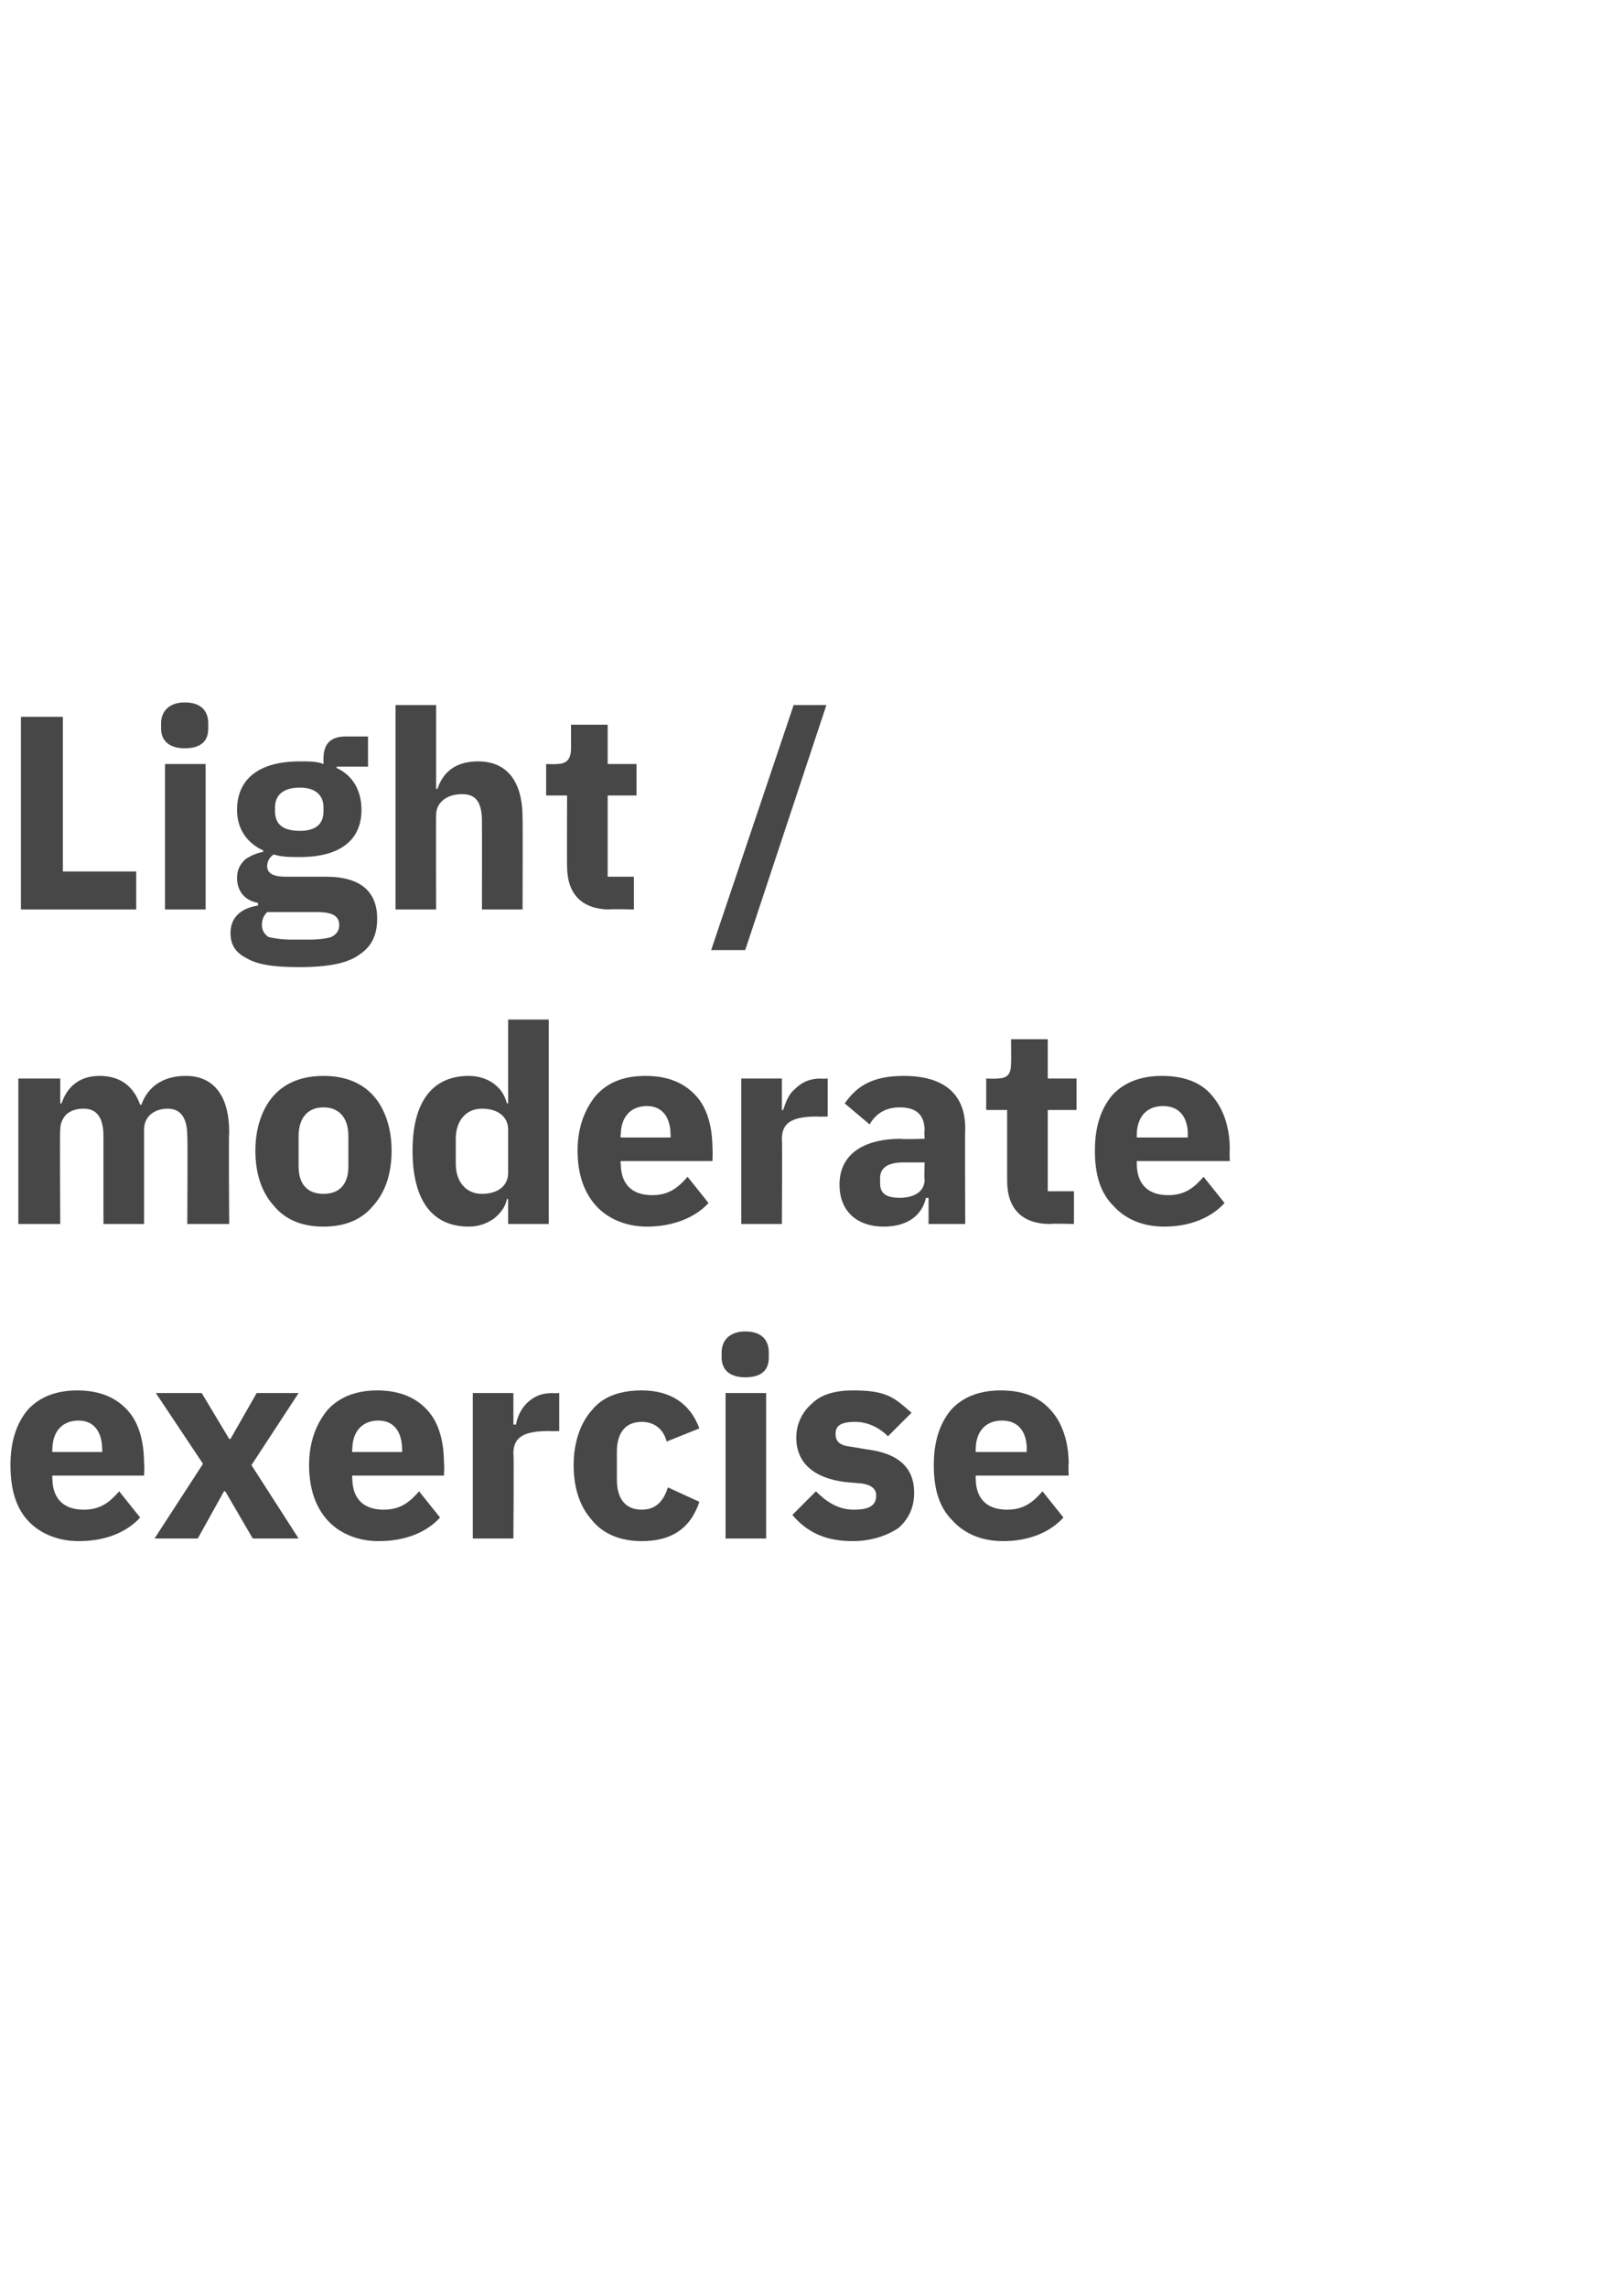 <?xml version="1.0" standalone="no"?><!DOCTYPE svg PUBLIC "-//W3C//DTD SVG 1.1//EN" "http://www.w3.org/Graphics/SVG/1.1/DTD/svg11.dtd"><svg xmlns="http://www.w3.org/2000/svg" version="1.1" width="124px" height="174.6px" viewBox="0 -1 124 174.6" style="top:-1px">  <desc>Light / moderate exercise</desc>  <defs/>  <g id="Polygon150727">    <path d="M 10.7 114.8 C 10.7 114.8 9.1 112.8 9.1 112.8 C 8.4 113.6 7.7 114.2 6.4 114.2 C 4.7 114.2 4 113.2 4 111.8 C 3.97 111.79 4 111.6 4 111.6 L 11 111.6 C 11 111.6 11.05 110.7 11 110.7 C 11 109.2 10.7 107.8 9.9 106.8 C 9 105.7 7.7 105.1 5.9 105.1 C 4.3 105.1 3 105.6 2.1 106.6 C 1.2 107.7 0.8 109.1 0.8 110.8 C 0.8 112.6 1.2 114 2.1 115 C 3 116 4.4 116.6 6 116.6 C 8.1 116.6 9.7 115.9 10.7 114.8 Z M 7.8 109.6 C 7.83 109.61 7.8 109.8 7.8 109.8 L 4 109.8 C 4 109.8 3.97 109.63 4 109.6 C 4 108.3 4.7 107.4 6 107.4 C 7.2 107.4 7.8 108.3 7.8 109.6 Z M 15.1 116.4 L 17.1 112.8 L 17.2 112.8 L 19.3 116.4 L 22.8 116.4 L 19.2 110.8 L 22.8 105.3 L 19.6 105.3 L 17.6 108.8 L 17.5 108.8 L 15.4 105.3 L 11.9 105.3 L 15.5 110.7 L 11.8 116.4 L 15.1 116.4 Z M 33.6 114.8 C 33.6 114.8 32 112.8 32 112.8 C 31.3 113.6 30.6 114.2 29.3 114.2 C 27.6 114.2 26.9 113.2 26.9 111.8 C 26.86 111.79 26.9 111.6 26.9 111.6 L 33.9 111.6 C 33.9 111.6 33.94 110.7 33.9 110.7 C 33.9 109.2 33.6 107.8 32.8 106.8 C 31.9 105.7 30.6 105.1 28.8 105.1 C 27.2 105.1 25.9 105.6 25 106.6 C 24.1 107.7 23.6 109.1 23.6 110.8 C 23.6 112.6 24.1 114 25 115 C 25.9 116 27.3 116.6 28.9 116.6 C 31 116.6 32.6 115.9 33.6 114.8 Z M 30.7 109.6 C 30.72 109.61 30.7 109.8 30.7 109.8 L 26.9 109.8 C 26.9 109.8 26.86 109.63 26.9 109.6 C 26.9 108.3 27.6 107.4 28.9 107.4 C 30.1 107.4 30.7 108.3 30.7 109.6 Z M 39.2 116.4 C 39.2 116.4 39.25 109.9 39.2 109.9 C 39.2 108.6 40.1 108.2 41.9 108.2 C 41.94 108.22 42.7 108.2 42.7 108.2 L 42.7 105.3 C 42.7 105.3 42.17 105.33 42.2 105.3 C 41.3 105.3 40.7 105.6 40.2 106.1 C 39.8 106.5 39.5 107.1 39.4 107.7 C 39.35 107.72 39.2 107.7 39.2 107.7 L 39.2 105.3 L 36.1 105.3 L 36.1 116.4 L 39.2 116.4 Z M 53.4 113.6 C 53.4 113.6 51 112.5 51 112.5 C 50.7 113.4 50.2 114.2 49 114.2 C 47.7 114.2 47.1 113.3 47.1 111.9 C 47.1 111.9 47.1 109.8 47.1 109.8 C 47.1 108.4 47.7 107.5 49 107.5 C 50.1 107.5 50.7 108.2 50.9 109 C 50.9 109 53.4 108 53.4 108 C 52.7 106.1 51.2 105.1 49 105.1 C 47.3 105.1 46 105.6 45.2 106.6 C 44.3 107.6 43.8 109.1 43.8 110.8 C 43.8 112.6 44.3 114 45.2 115 C 46 116 47.3 116.6 49 116.6 C 51.2 116.6 52.7 115.7 53.4 113.6 Z M 58.7 102.6 C 58.7 102.6 58.7 102.2 58.7 102.2 C 58.7 101.3 58.2 100.6 56.9 100.6 C 55.7 100.6 55.1 101.3 55.1 102.2 C 55.1 102.2 55.1 102.6 55.1 102.6 C 55.1 103.5 55.7 104.1 56.9 104.1 C 58.2 104.1 58.7 103.5 58.7 102.6 Z M 55.4 116.4 L 58.5 116.4 L 58.5 105.3 L 55.4 105.3 L 55.4 116.4 Z M 68.6 115.6 C 69.4 114.9 69.8 114 69.8 112.9 C 69.8 111 68.6 109.9 66.2 109.6 C 66.2 109.6 65 109.4 65 109.4 C 64.1 109.3 63.8 109 63.8 108.4 C 63.8 107.8 64.2 107.5 65.3 107.5 C 66.2 107.5 67.1 107.9 67.8 108.6 C 67.8 108.6 69.6 106.8 69.6 106.8 C 69 106.3 68.5 105.8 67.8 105.5 C 67.1 105.2 66.3 105.1 65.1 105.1 C 63.8 105.1 62.7 105.4 62 106.1 C 61.3 106.7 60.8 107.6 60.8 108.7 C 60.8 110.6 62.1 111.8 64.6 112.1 C 64.6 112.1 65.8 112.2 65.8 112.2 C 66.5 112.3 66.9 112.6 66.9 113.1 C 66.9 113.8 66.5 114.2 65.2 114.2 C 64 114.2 63.1 113.6 62.3 112.8 C 62.3 112.8 60.5 114.6 60.5 114.6 C 61.6 115.9 63 116.6 65.1 116.6 C 66.5 116.6 67.7 116.2 68.6 115.6 Z M 81.2 114.8 C 81.2 114.8 79.6 112.8 79.6 112.8 C 78.9 113.6 78.2 114.2 76.9 114.2 C 75.2 114.2 74.5 113.2 74.5 111.8 C 74.49 111.79 74.5 111.6 74.5 111.6 L 81.6 111.6 C 81.6 111.6 81.56 110.7 81.6 110.7 C 81.6 109.2 81.2 107.8 80.4 106.8 C 79.5 105.7 78.3 105.1 76.4 105.1 C 74.8 105.1 73.5 105.6 72.6 106.6 C 71.7 107.7 71.3 109.1 71.3 110.8 C 71.3 112.6 71.7 114 72.7 115 C 73.6 116 74.9 116.6 76.6 116.6 C 78.6 116.6 80.2 115.9 81.2 114.8 Z M 78.4 109.6 C 78.35 109.61 78.4 109.8 78.4 109.8 L 74.5 109.8 C 74.5 109.8 74.49 109.63 74.5 109.6 C 74.5 108.3 75.2 107.4 76.5 107.4 C 77.8 107.4 78.4 108.3 78.4 109.6 Z " stroke="none" fill="#474747"/>  </g>  <g id="Polygon150726">    <path d="M 4.6 92.4 C 4.6 92.4 4.56 85.21 4.6 85.2 C 4.6 84.7 4.8 84.3 5.1 84 C 5.5 83.7 5.9 83.6 6.4 83.6 C 7.4 83.6 7.9 84.3 7.9 85.7 C 7.9 85.69 7.9 92.4 7.9 92.4 L 11 92.4 C 11 92.4 11 85.21 11 85.2 C 11 84.1 11.9 83.6 12.8 83.6 C 13.8 83.6 14.3 84.3 14.3 85.7 C 14.34 85.69 14.3 92.4 14.3 92.4 L 17.5 92.4 C 17.5 92.4 17.45 85.44 17.5 85.4 C 17.5 82.6 16.3 81.1 14.2 81.1 C 13.3 81.1 12.6 81.3 12 81.7 C 11.4 82.1 11 82.7 10.8 83.3 C 10.8 83.3 10.7 83.3 10.7 83.3 C 10.2 81.9 9.2 81.1 7.6 81.1 C 6 81.1 5.1 82 4.7 83.2 C 4.68 83.19 4.6 83.2 4.6 83.2 L 4.6 81.3 L 1.4 81.3 L 1.4 92.4 L 4.6 92.4 Z M 28.5 91 C 29.4 90 29.9 88.6 29.9 86.8 C 29.9 85.1 29.4 83.6 28.5 82.6 C 27.6 81.6 26.3 81.1 24.7 81.1 C 23.1 81.1 21.8 81.6 20.9 82.6 C 20 83.6 19.5 85.1 19.5 86.8 C 19.5 88.6 20 90 20.9 91 C 21.8 92.1 23.1 92.6 24.7 92.6 C 26.3 92.6 27.6 92.1 28.5 91 Z M 22.8 88 C 22.8 88 22.8 85.7 22.8 85.7 C 22.8 84.3 23.5 83.5 24.7 83.5 C 25.9 83.5 26.6 84.3 26.6 85.7 C 26.6 85.7 26.6 88 26.6 88 C 26.6 89.4 25.9 90.1 24.7 90.1 C 23.5 90.1 22.8 89.4 22.8 88 Z M 38.8 92.4 L 41.9 92.4 L 41.9 76.8 L 38.8 76.8 L 38.8 83.2 C 38.8 83.2 38.72 83.17 38.7 83.2 C 38.4 81.9 37.2 81.1 35.8 81.1 C 33 81.1 31.5 83.1 31.5 86.8 C 31.5 90.6 33 92.6 35.8 92.6 C 36.5 92.6 37.1 92.4 37.7 92 C 38.2 91.6 38.6 91.1 38.7 90.5 C 38.72 90.5 38.8 90.5 38.8 90.5 L 38.8 92.4 Z M 34.8 87.8 C 34.8 87.8 34.8 85.9 34.8 85.9 C 34.8 84.5 35.6 83.6 36.8 83.6 C 38 83.6 38.8 84.2 38.8 85.2 C 38.8 85.2 38.8 88.5 38.8 88.5 C 38.8 89.5 38 90.1 36.8 90.1 C 35.6 90.1 34.8 89.2 34.8 87.8 Z M 54.1 90.8 C 54.1 90.8 52.5 88.8 52.5 88.8 C 51.8 89.6 51.1 90.2 49.8 90.2 C 48.1 90.2 47.4 89.2 47.4 87.8 C 47.35 87.79 47.4 87.6 47.4 87.6 L 54.4 87.6 C 54.4 87.6 54.43 86.7 54.4 86.7 C 54.4 85.2 54.1 83.8 53.3 82.8 C 52.4 81.7 51.1 81.1 49.3 81.1 C 47.6 81.1 46.4 81.6 45.5 82.6 C 44.6 83.7 44.1 85.1 44.1 86.8 C 44.1 88.6 44.6 90 45.5 91 C 46.4 92 47.8 92.6 49.4 92.6 C 51.4 92.6 53.1 91.9 54.1 90.8 Z M 51.2 85.6 C 51.22 85.61 51.2 85.8 51.2 85.8 L 47.4 85.8 C 47.4 85.8 47.35 85.63 47.4 85.6 C 47.4 84.3 48.1 83.4 49.4 83.4 C 50.6 83.4 51.2 84.3 51.2 85.6 Z M 59.7 92.4 C 59.7 92.4 59.74 85.9 59.7 85.9 C 59.7 84.6 60.6 84.2 62.4 84.2 C 62.43 84.22 63.2 84.2 63.2 84.2 L 63.2 81.3 C 63.2 81.3 62.66 81.33 62.7 81.3 C 61.8 81.3 61.2 81.6 60.7 82.1 C 60.2 82.5 60 83.1 59.8 83.7 C 59.85 83.72 59.7 83.7 59.7 83.7 L 59.7 81.3 L 56.6 81.3 L 56.6 92.4 L 59.7 92.4 Z M 73.7 85.1 C 73.67 85.11 73.7 92.4 73.7 92.4 L 70.9 92.4 L 70.9 90.4 C 70.9 90.4 70.75 90.42 70.7 90.4 C 70.4 91.8 69.2 92.6 67.5 92.6 C 65.3 92.6 64.1 91.3 64.1 89.4 C 64.1 87.1 65.9 85.9 68.8 85.9 C 68.82 85.95 70.6 85.9 70.6 85.9 C 70.6 85.9 70.56 85.25 70.6 85.3 C 70.6 84.2 70.1 83.5 68.7 83.5 C 67.5 83.5 66.8 84.1 66.4 84.8 C 66.4 84.8 64.5 83.2 64.5 83.2 C 65.4 81.9 66.6 81.1 69 81.1 C 72.1 81.1 73.7 82.5 73.7 85.1 Z M 70.6 87.7 C 70.6 87.7 69.05 87.71 69 87.7 C 67.8 87.7 67.2 88.1 67.2 88.9 C 67.2 88.9 67.2 89.3 67.2 89.3 C 67.2 90.1 67.7 90.4 68.7 90.4 C 69.7 90.4 70.6 90 70.6 89 C 70.56 89.01 70.6 87.7 70.6 87.7 Z M 82 92.4 L 82 89.9 L 80 89.9 L 80 83.7 L 82.2 83.7 L 82.2 81.3 L 80 81.3 L 80 78.3 L 77.2 78.3 C 77.2 78.3 77.22 80.15 77.2 80.1 C 77.2 80.9 77 81.3 76.1 81.3 C 76.12 81.33 75.3 81.3 75.3 81.3 L 75.3 83.7 L 76.9 83.7 C 76.9 83.7 76.9 89.14 76.9 89.1 C 76.9 91.2 78 92.4 80.2 92.4 C 80.18 92.35 82 92.4 82 92.4 Z M 93.5 90.8 C 93.5 90.8 91.9 88.8 91.9 88.8 C 91.2 89.6 90.5 90.2 89.2 90.2 C 87.5 90.2 86.8 89.2 86.8 87.8 C 86.79 87.79 86.8 87.6 86.8 87.6 L 93.9 87.6 C 93.9 87.6 93.87 86.7 93.9 86.7 C 93.9 85.2 93.5 83.8 92.7 82.8 C 91.9 81.7 90.6 81.1 88.7 81.1 C 87.1 81.1 85.8 81.6 84.9 82.6 C 84 83.7 83.6 85.1 83.6 86.8 C 83.6 88.6 84 90 85 91 C 85.9 92 87.2 92.6 88.9 92.6 C 90.9 92.6 92.5 91.9 93.5 90.8 Z M 90.7 85.6 C 90.66 85.61 90.7 85.8 90.7 85.8 L 86.8 85.8 C 86.8 85.8 86.79 85.63 86.8 85.6 C 86.8 84.3 87.5 83.4 88.8 83.4 C 90.1 83.4 90.7 84.3 90.7 85.6 Z " stroke="none" fill="#474747"/>  </g>  <g id="Polygon150725">    <path d="M 10.4 68.4 L 10.4 65.5 L 4.8 65.5 L 4.8 53.7 L 1.6 53.7 L 1.6 68.4 L 10.4 68.4 Z M 15.9 54.6 C 15.9 54.6 15.9 54.2 15.9 54.2 C 15.9 53.3 15.4 52.6 14.1 52.6 C 12.9 52.6 12.3 53.3 12.3 54.2 C 12.3 54.2 12.3 54.6 12.3 54.6 C 12.3 55.5 12.9 56.1 14.1 56.1 C 15.4 56.1 15.9 55.5 15.9 54.6 Z M 12.6 68.4 L 15.7 68.4 L 15.7 57.3 L 12.6 57.3 L 12.6 68.4 Z M 24.9 65.9 C 24.9 65.9 21.8 65.9 21.8 65.9 C 20.8 65.9 20.4 65.6 20.4 65.1 C 20.4 64.7 20.6 64.4 20.9 64.2 C 21.5 64.4 22.2 64.4 22.9 64.4 C 26.1 64.4 27.6 63 27.6 60.8 C 27.6 59.4 27 58.2 25.7 57.6 C 25.7 57.64 25.7 57.5 25.7 57.5 L 28.1 57.5 L 28.1 55.2 C 28.1 55.2 26.4 55.2 26.4 55.2 C 25.3 55.2 24.7 55.7 24.7 56.9 C 24.7 56.9 24.7 57.3 24.7 57.3 C 24.2 57.1 23.6 57.1 22.9 57.1 C 19.7 57.1 18.1 58.5 18.1 60.8 C 18.1 62.2 18.8 63.3 20.1 63.9 C 20.1 63.9 20.1 64 20.1 64 C 19.6 64.1 19.1 64.3 18.7 64.6 C 18.3 65 18.1 65.4 18.1 66 C 18.1 66.9 18.6 67.7 19.7 67.9 C 19.7 67.9 19.7 68.1 19.7 68.1 C 18.4 68.3 17.6 69 17.6 70.2 C 17.6 71.1 18 71.7 18.8 72.1 C 19.6 72.6 20.9 72.8 22.8 72.8 C 25.1 72.8 26.6 72.5 27.5 71.8 C 28.4 71.2 28.8 70.3 28.8 69.1 C 28.8 67.1 27.6 65.9 24.9 65.9 Z M 25.3 70.5 C 25 70.6 24.4 70.7 23.6 70.7 C 23.6 70.7 22.3 70.7 22.3 70.7 C 21.5 70.7 20.9 70.6 20.5 70.5 C 20.2 70.3 20 70 20 69.6 C 20 69.2 20.1 68.9 20.4 68.6 C 20.4 68.6 24.2 68.6 24.2 68.6 C 25.4 68.6 25.9 68.9 25.9 69.6 C 25.9 70 25.7 70.3 25.3 70.5 Z M 21 60.9 C 21 60.9 21 60.6 21 60.6 C 21 59.7 21.6 59.1 22.9 59.1 C 24.1 59.1 24.7 59.7 24.7 60.6 C 24.7 60.6 24.7 60.9 24.7 60.9 C 24.7 61.9 24.1 62.4 22.9 62.4 C 21.6 62.4 21 61.9 21 60.9 Z M 30.2 68.4 L 33.3 68.4 C 33.3 68.4 33.28 61.21 33.3 61.2 C 33.3 60.7 33.5 60.3 33.9 60 C 34.3 59.7 34.8 59.6 35.3 59.6 C 36.4 59.6 36.8 60.3 36.8 61.7 C 36.81 61.69 36.8 68.4 36.8 68.4 L 39.9 68.4 C 39.9 68.4 39.92 61.44 39.9 61.4 C 39.9 58.6 38.7 57.1 36.5 57.1 C 34.7 57.1 33.8 58 33.4 59.2 C 33.41 59.19 33.3 59.2 33.3 59.2 L 33.3 52.8 L 30.2 52.8 L 30.2 68.4 Z M 48.4 68.4 L 48.4 65.9 L 46.4 65.9 L 46.4 59.7 L 48.6 59.7 L 48.6 57.3 L 46.4 57.3 L 46.4 54.3 L 43.6 54.3 C 43.6 54.3 43.6 56.15 43.6 56.1 C 43.6 56.9 43.3 57.3 42.5 57.3 C 42.5 57.33 41.7 57.3 41.7 57.3 L 41.7 59.7 L 43.3 59.7 C 43.3 59.7 43.28 65.14 43.3 65.1 C 43.3 67.2 44.4 68.4 46.6 68.4 C 46.56 68.35 48.4 68.4 48.4 68.4 Z M 56.9 71.5 L 63.1 52.8 L 60.6 52.8 L 54.3 71.5 L 56.9 71.5 Z " stroke="none" fill="#474747"/>  </g></svg>